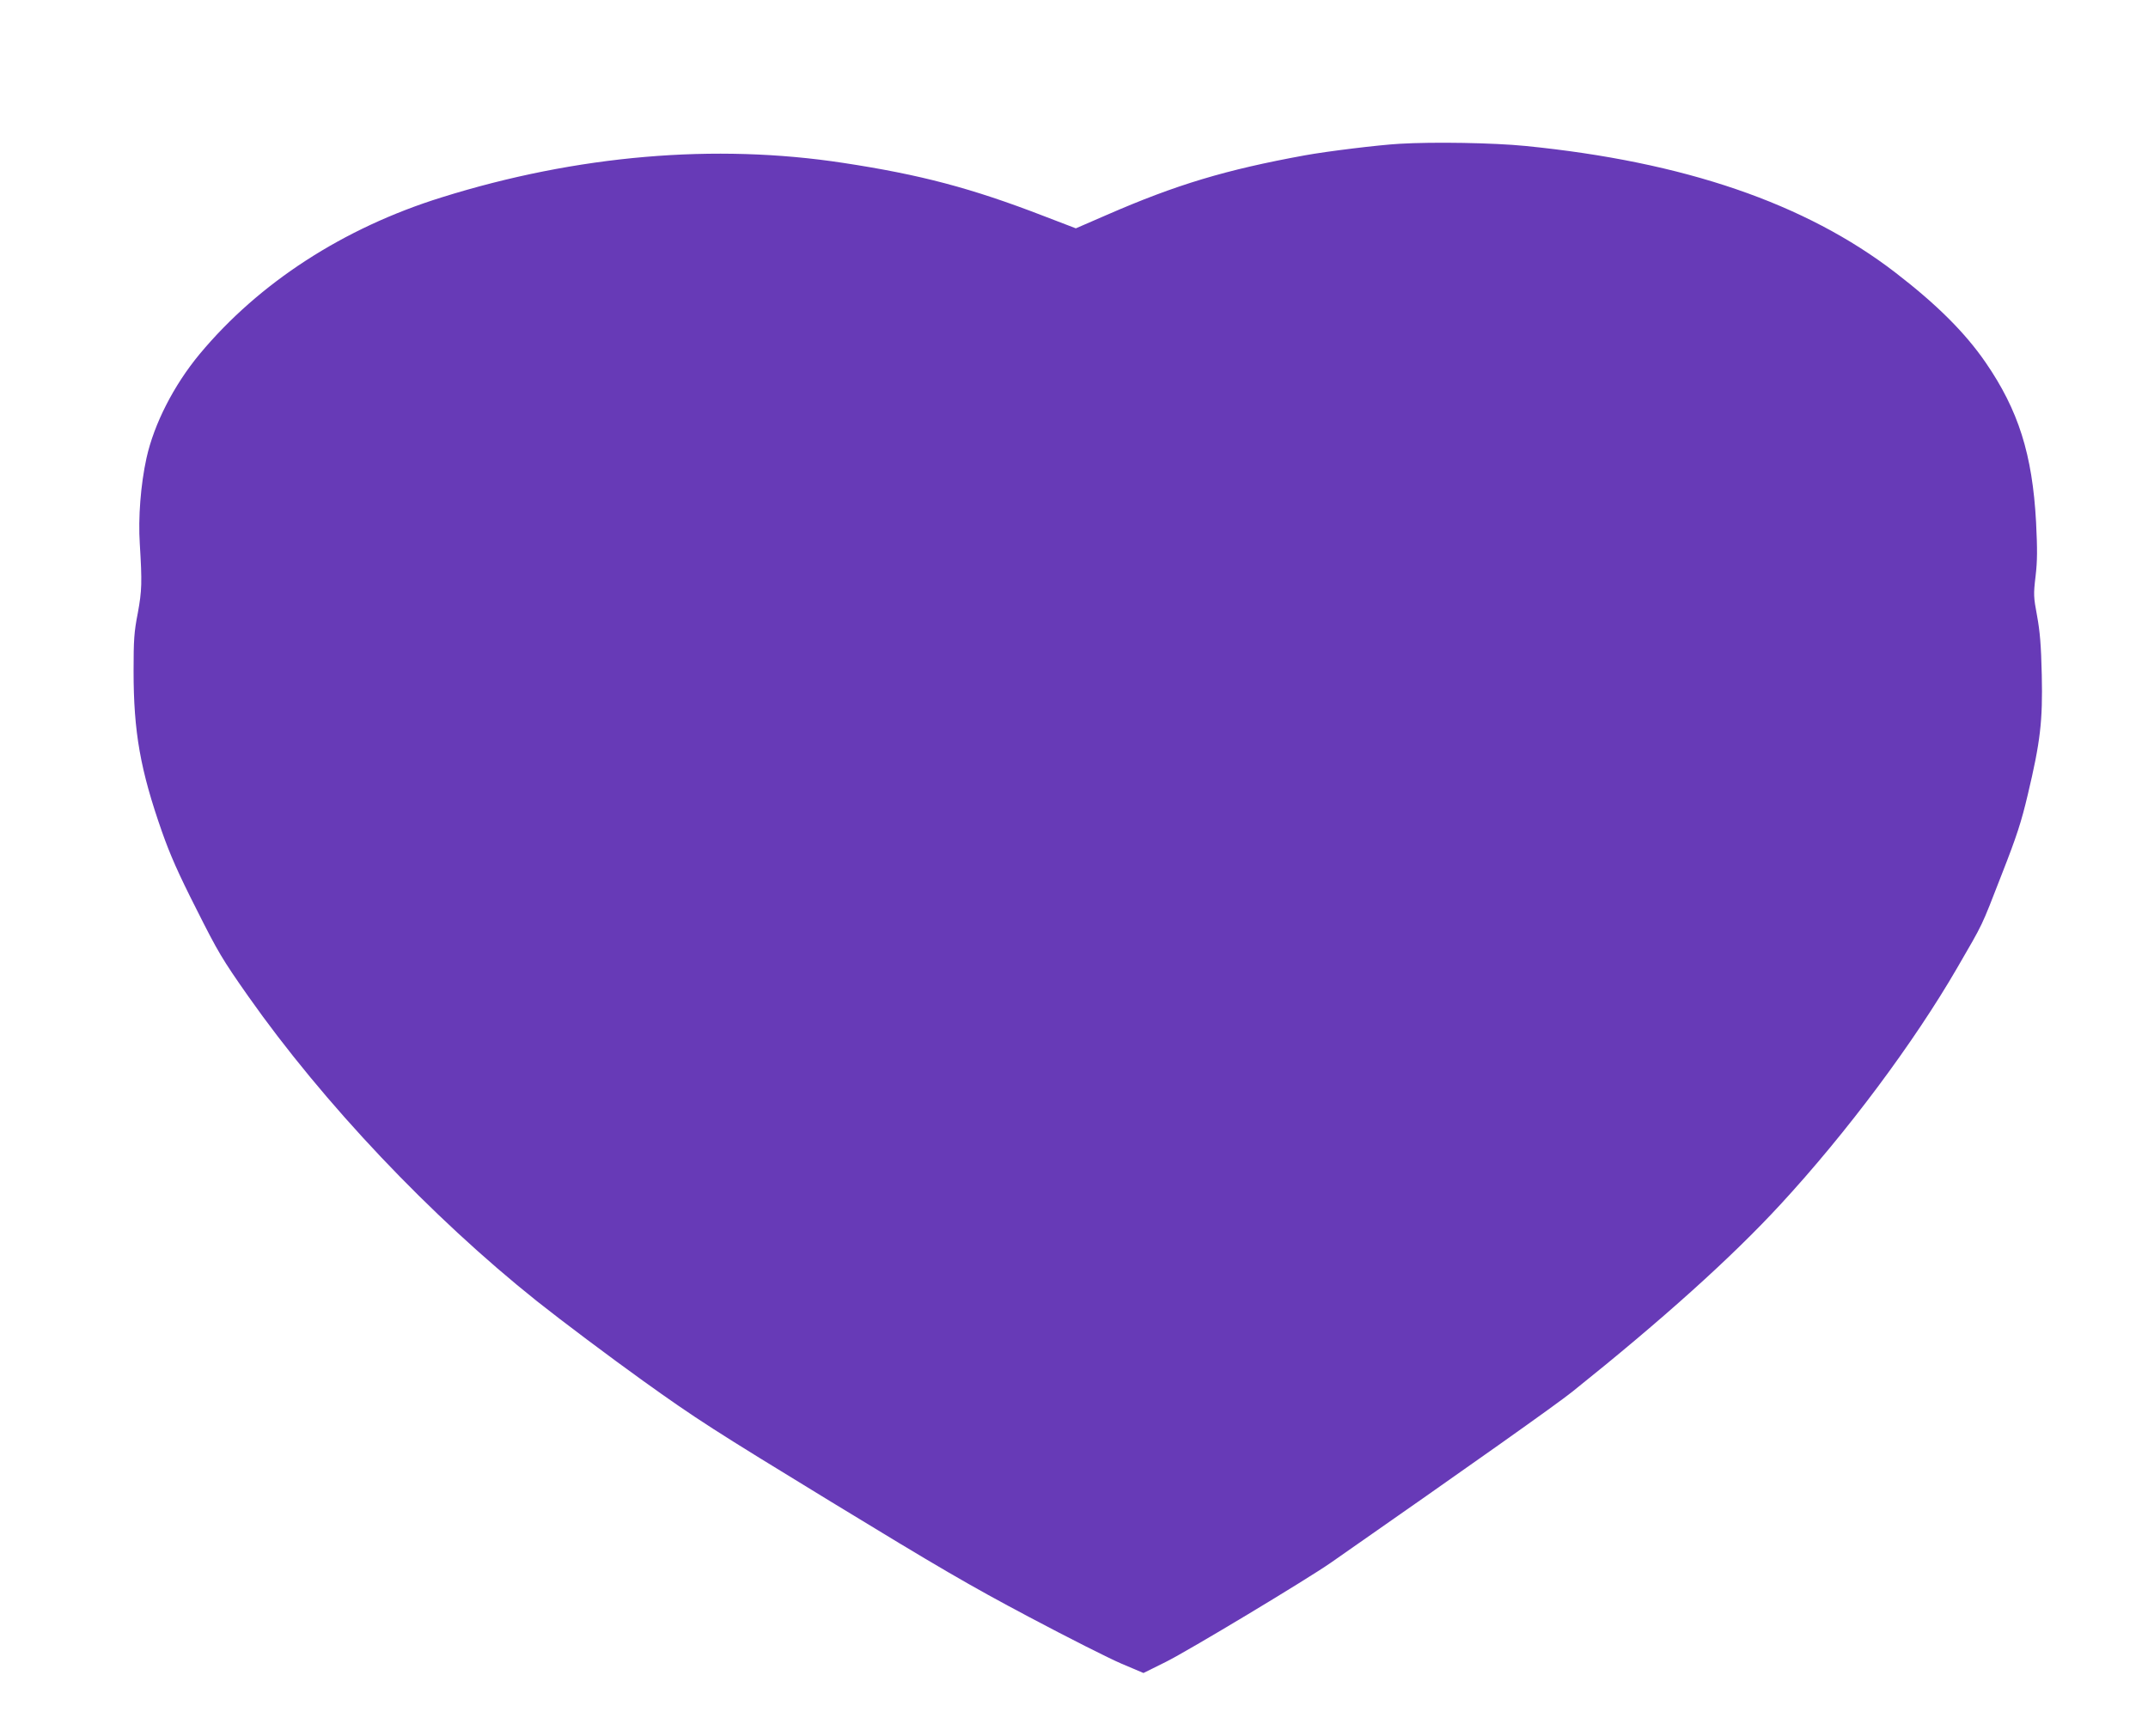 <?xml version="1.0" standalone="no"?>
<!DOCTYPE svg PUBLIC "-//W3C//DTD SVG 20010904//EN"
 "http://www.w3.org/TR/2001/REC-SVG-20010904/DTD/svg10.dtd">
<svg version="1.0" xmlns="http://www.w3.org/2000/svg"
 width="1280pt" height="1035pt" viewBox="0 0 1280 1035"
 preserveAspectRatio="xMidYMid meet">
<g transform="translate(0,1035) scale(0.1,-0.1)"
fill="#673ab7" stroke="none">
<path d="M8340 9493 c-124 -7 -434 -45 -565 -69 -471 -86 -765 -174 -1182
-356 l-182 -79 -193 74 c-430 166 -733 246 -1193 316 -763 117 -1587 47 -2395
-206 -584 -182 -1086 -508 -1440 -933 -155 -187 -272 -417 -317 -620 -35 -159
-50 -358 -40 -511 14 -230 13 -278 -12 -414 -22 -112 -25 -159 -25 -345 0
-363 40 -589 169 -957 49 -139 97 -248 205 -461 129 -257 154 -299 309 -520
449 -638 1088 -1313 1721 -1818 151 -120 435 -333 630 -473 322 -231 426 -297
1120 -721 644 -393 831 -502 1182 -688 230 -122 477 -247 550 -278 l132 -56
133 66 c133 66 841 492 983 591 840 586 1348 946 1440 1020 536 429 949 800
1240 1116 395 428 796 966 1053 1410 159 275 139 232 265 556 91 232 117 314
155 474 76 319 90 442 84 716 -4 179 -11 259 -28 352 -21 113 -22 127 -9 236
11 93 11 159 3 323 -22 404 -105 667 -301 952 -122 177 -289 344 -537 535
-536 413 -1259 661 -2205 755 -191 19 -548 25 -750 13z"/>
</g>
</svg>
